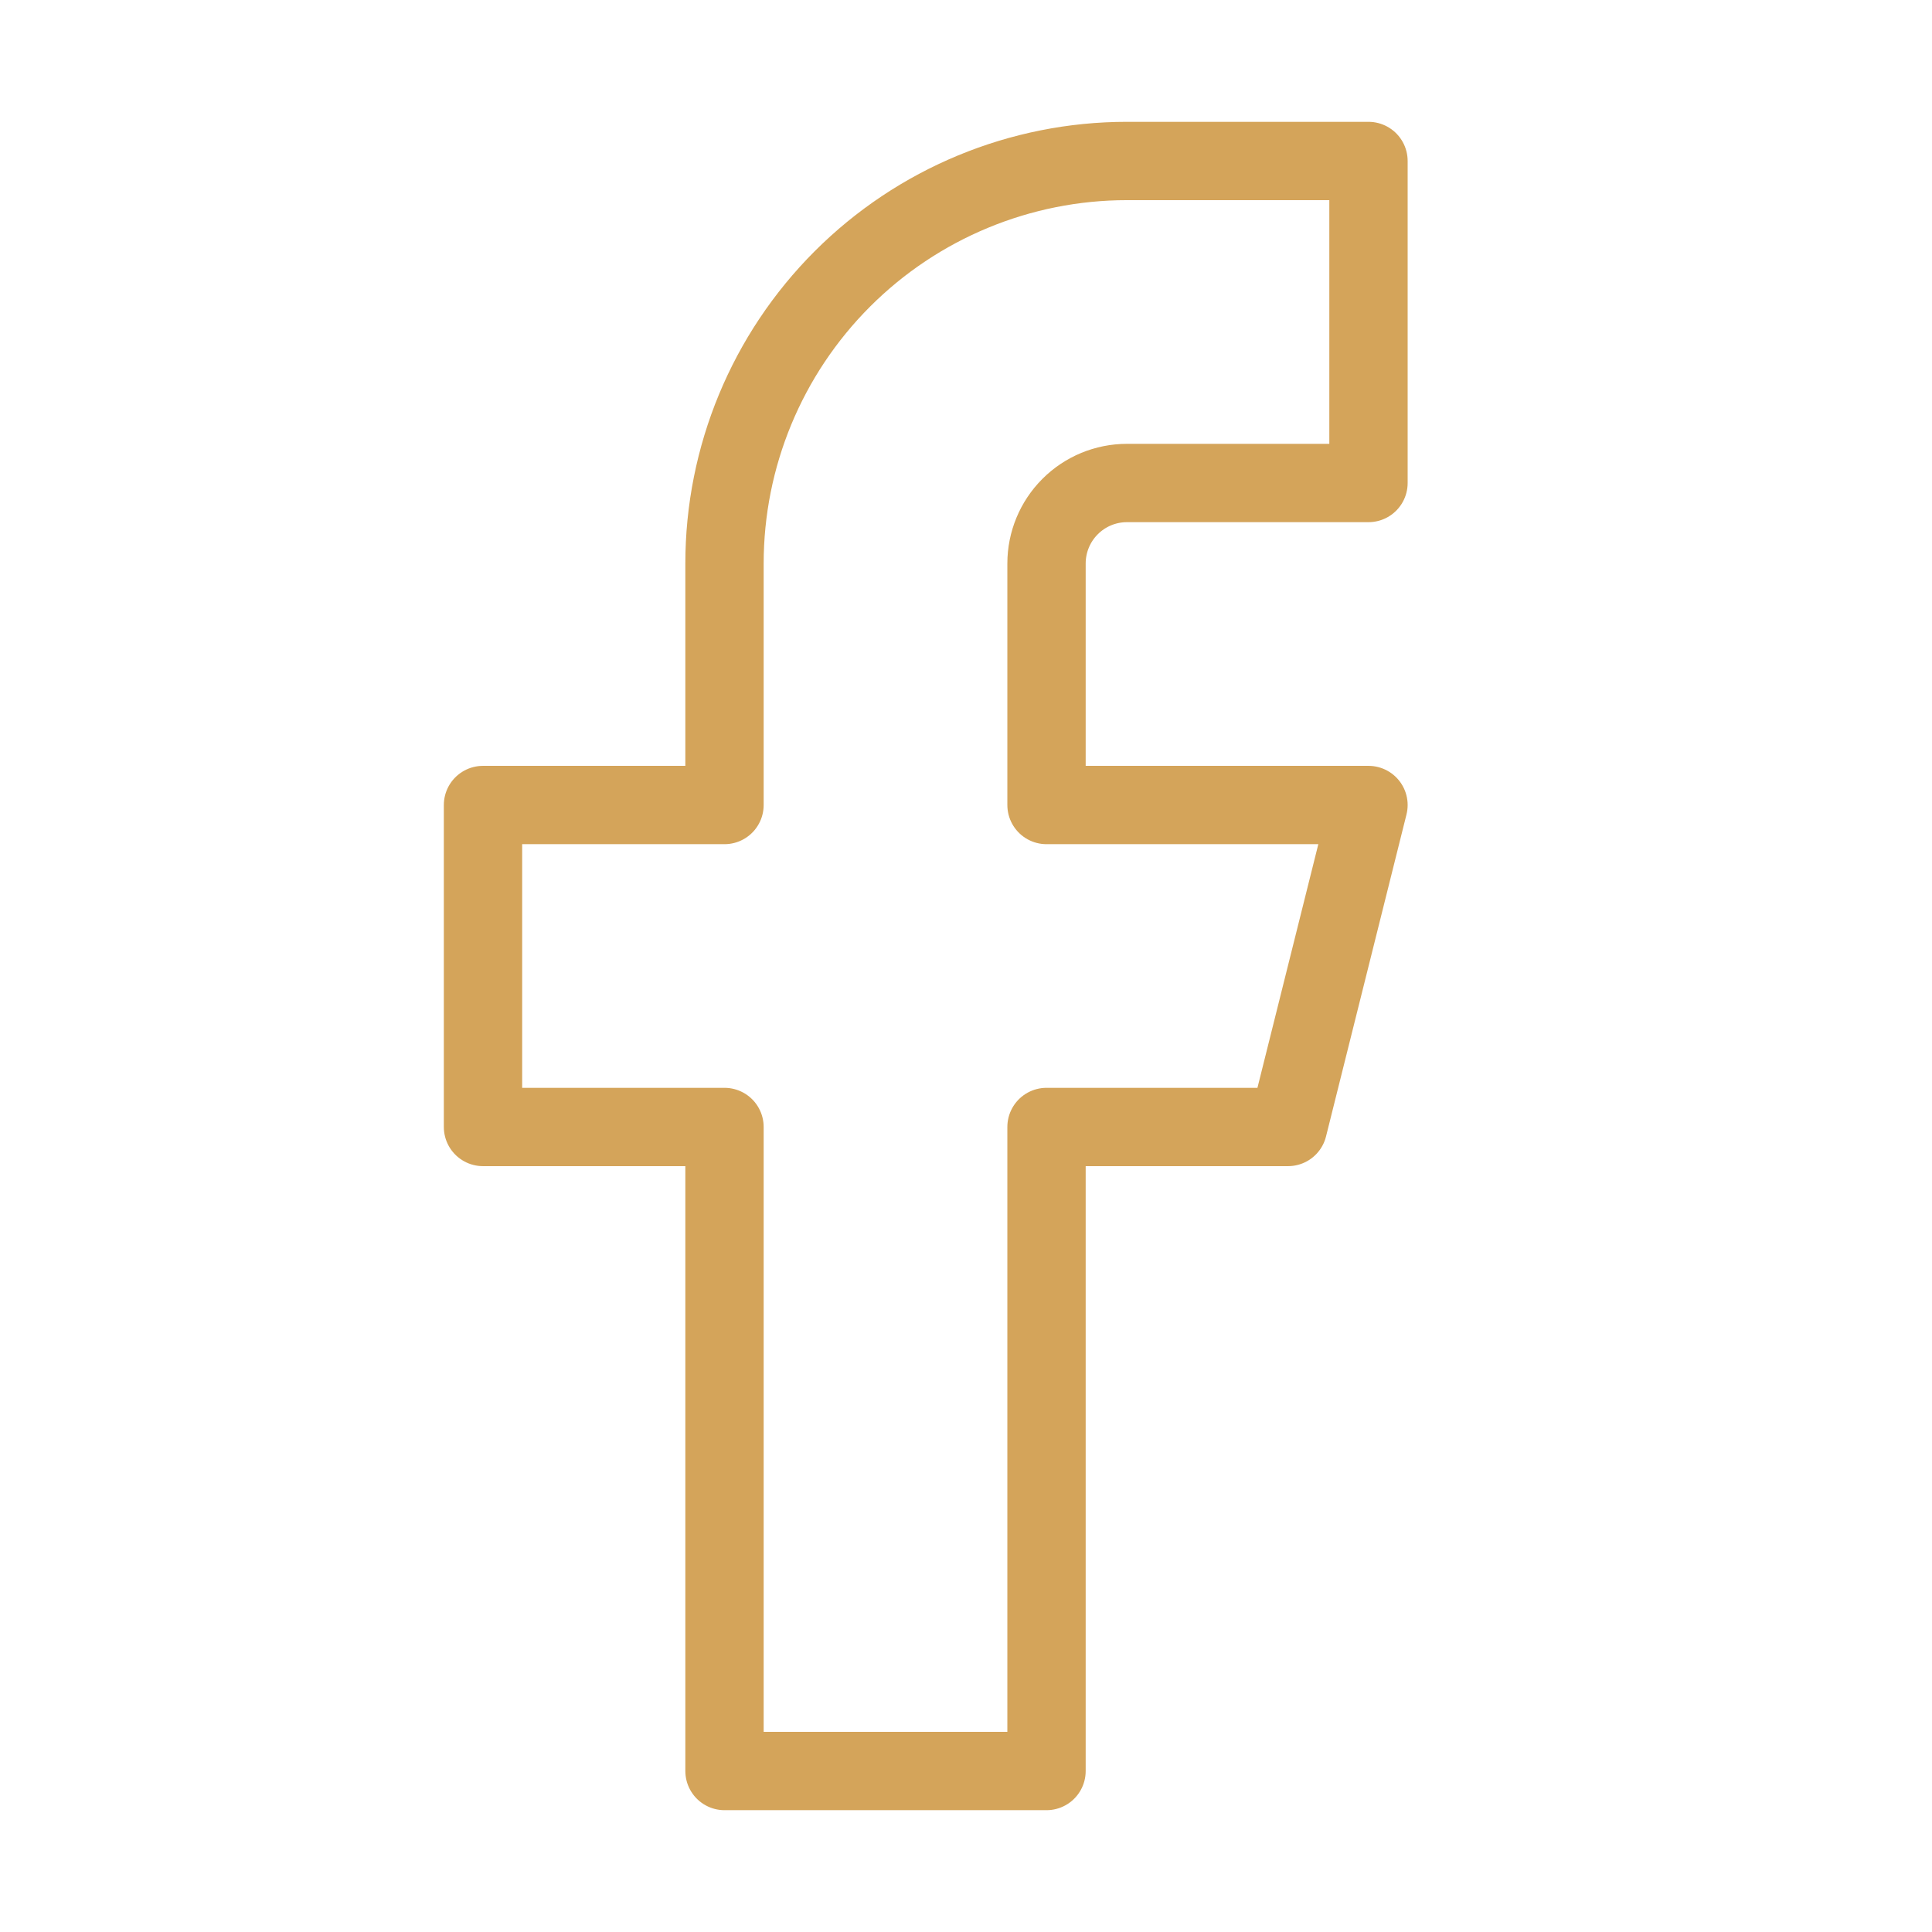 <svg width="37" height="37" viewBox="0 0 37 37" fill="none" xmlns="http://www.w3.org/2000/svg">
<path d="M26.208 3.083H21.583C19.539 3.083 17.578 3.896 16.133 5.341C14.687 6.787 13.875 8.747 13.875 10.792V15.417H9.25V21.583H13.875V33.917H20.042V21.583H24.667L26.208 15.417H20.042V10.792C20.042 10.383 20.204 9.991 20.493 9.702C20.782 9.412 21.174 9.25 21.583 9.25H26.208V3.083Z" stroke="#D4A45A" stroke-width="1.5" stroke-linecap="round" stroke-linejoin="round"/>
</svg>
